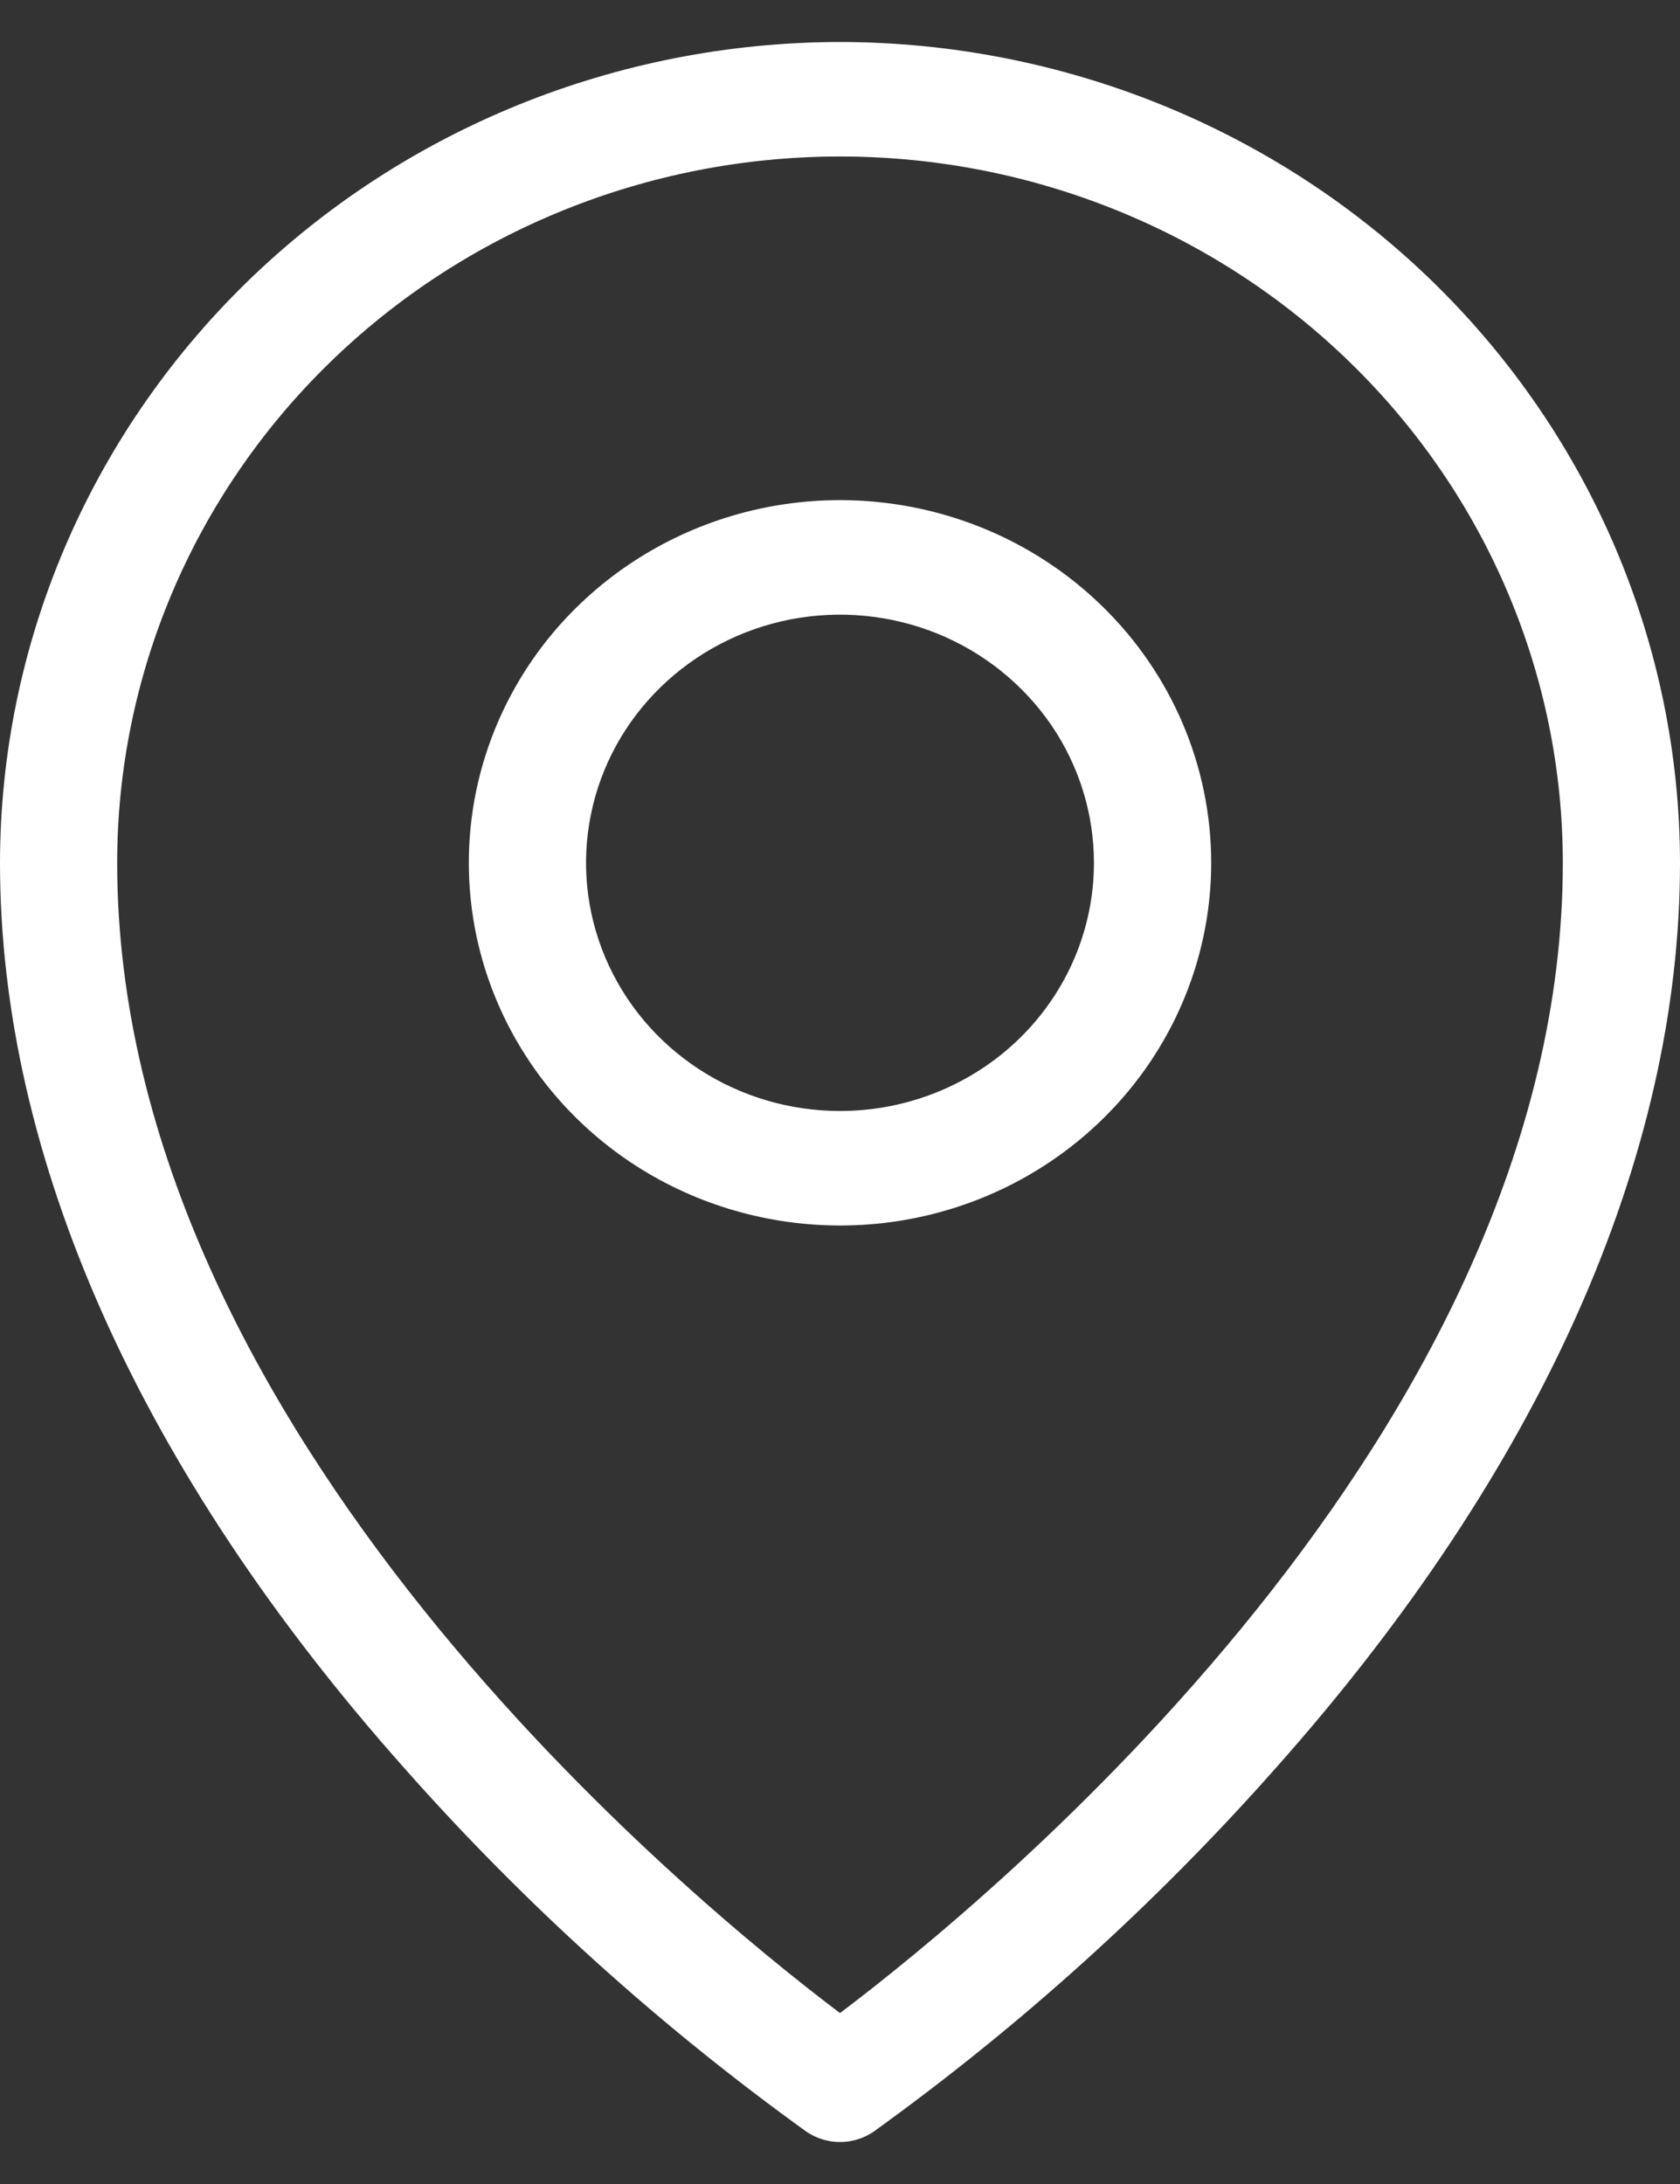 <svg width="20" height="26" viewBox="0 0 20 26"  fill="white" xmlns="http://www.w3.org/2000/svg">
<rect x="0" y="0" width="20" height="26" fill="#333333" stroke="none"/>
<path d="M10 5.954C9.126 5.954 8.272 6.207 7.545 6.682C6.819 7.156 6.252 7.83 5.918 8.619C5.583 9.408 5.496 10.276 5.666 11.114C5.837 11.952 6.258 12.721 6.876 13.325C7.494 13.929 8.281 14.34 9.138 14.506C9.995 14.673 10.883 14.588 11.691 14.261C12.498 13.934 13.188 13.38 13.674 12.67C14.159 11.96 14.419 11.126 14.419 10.272C14.419 9.127 13.953 8.028 13.124 7.219C12.296 6.409 11.172 5.954 10 5.954ZM10 13.226C9.402 13.226 8.818 13.053 8.32 12.728C7.823 12.403 7.436 11.942 7.207 11.402C6.978 10.862 6.918 10.268 7.035 9.695C7.151 9.122 7.439 8.596 7.862 8.183C8.285 7.77 8.824 7.488 9.41 7.374C9.997 7.26 10.604 7.319 11.157 7.542C11.709 7.766 12.181 8.145 12.514 8.63C12.846 9.116 13.023 9.687 13.023 10.272C13.023 11.055 12.705 11.807 12.138 12.361C11.571 12.915 10.802 13.226 10 13.226ZM10 0.5C7.349 0.503 4.807 1.533 2.932 3.365C1.058 5.197 0.003 7.681 0 10.272C0 13.784 1.667 17.514 4.822 21.059C6.246 22.667 7.848 24.115 9.6 25.377C9.717 25.457 9.857 25.5 10 25.5C10.143 25.5 10.283 25.457 10.4 25.377C12.152 24.115 13.754 22.667 15.178 21.059C18.333 17.514 20 13.787 20 10.272C19.997 7.681 18.942 5.197 17.068 3.365C15.193 1.533 12.651 0.503 10 0.5ZM10 23.965C8.256 22.649 1.395 17.046 1.395 10.272C1.395 8.042 2.302 5.903 3.916 4.326C5.529 2.749 7.718 1.863 10 1.863C12.282 1.863 14.471 2.749 16.084 4.326C17.698 5.903 18.605 8.042 18.605 10.272C18.605 17.046 11.744 22.649 10 23.965Z"/>
</svg>

